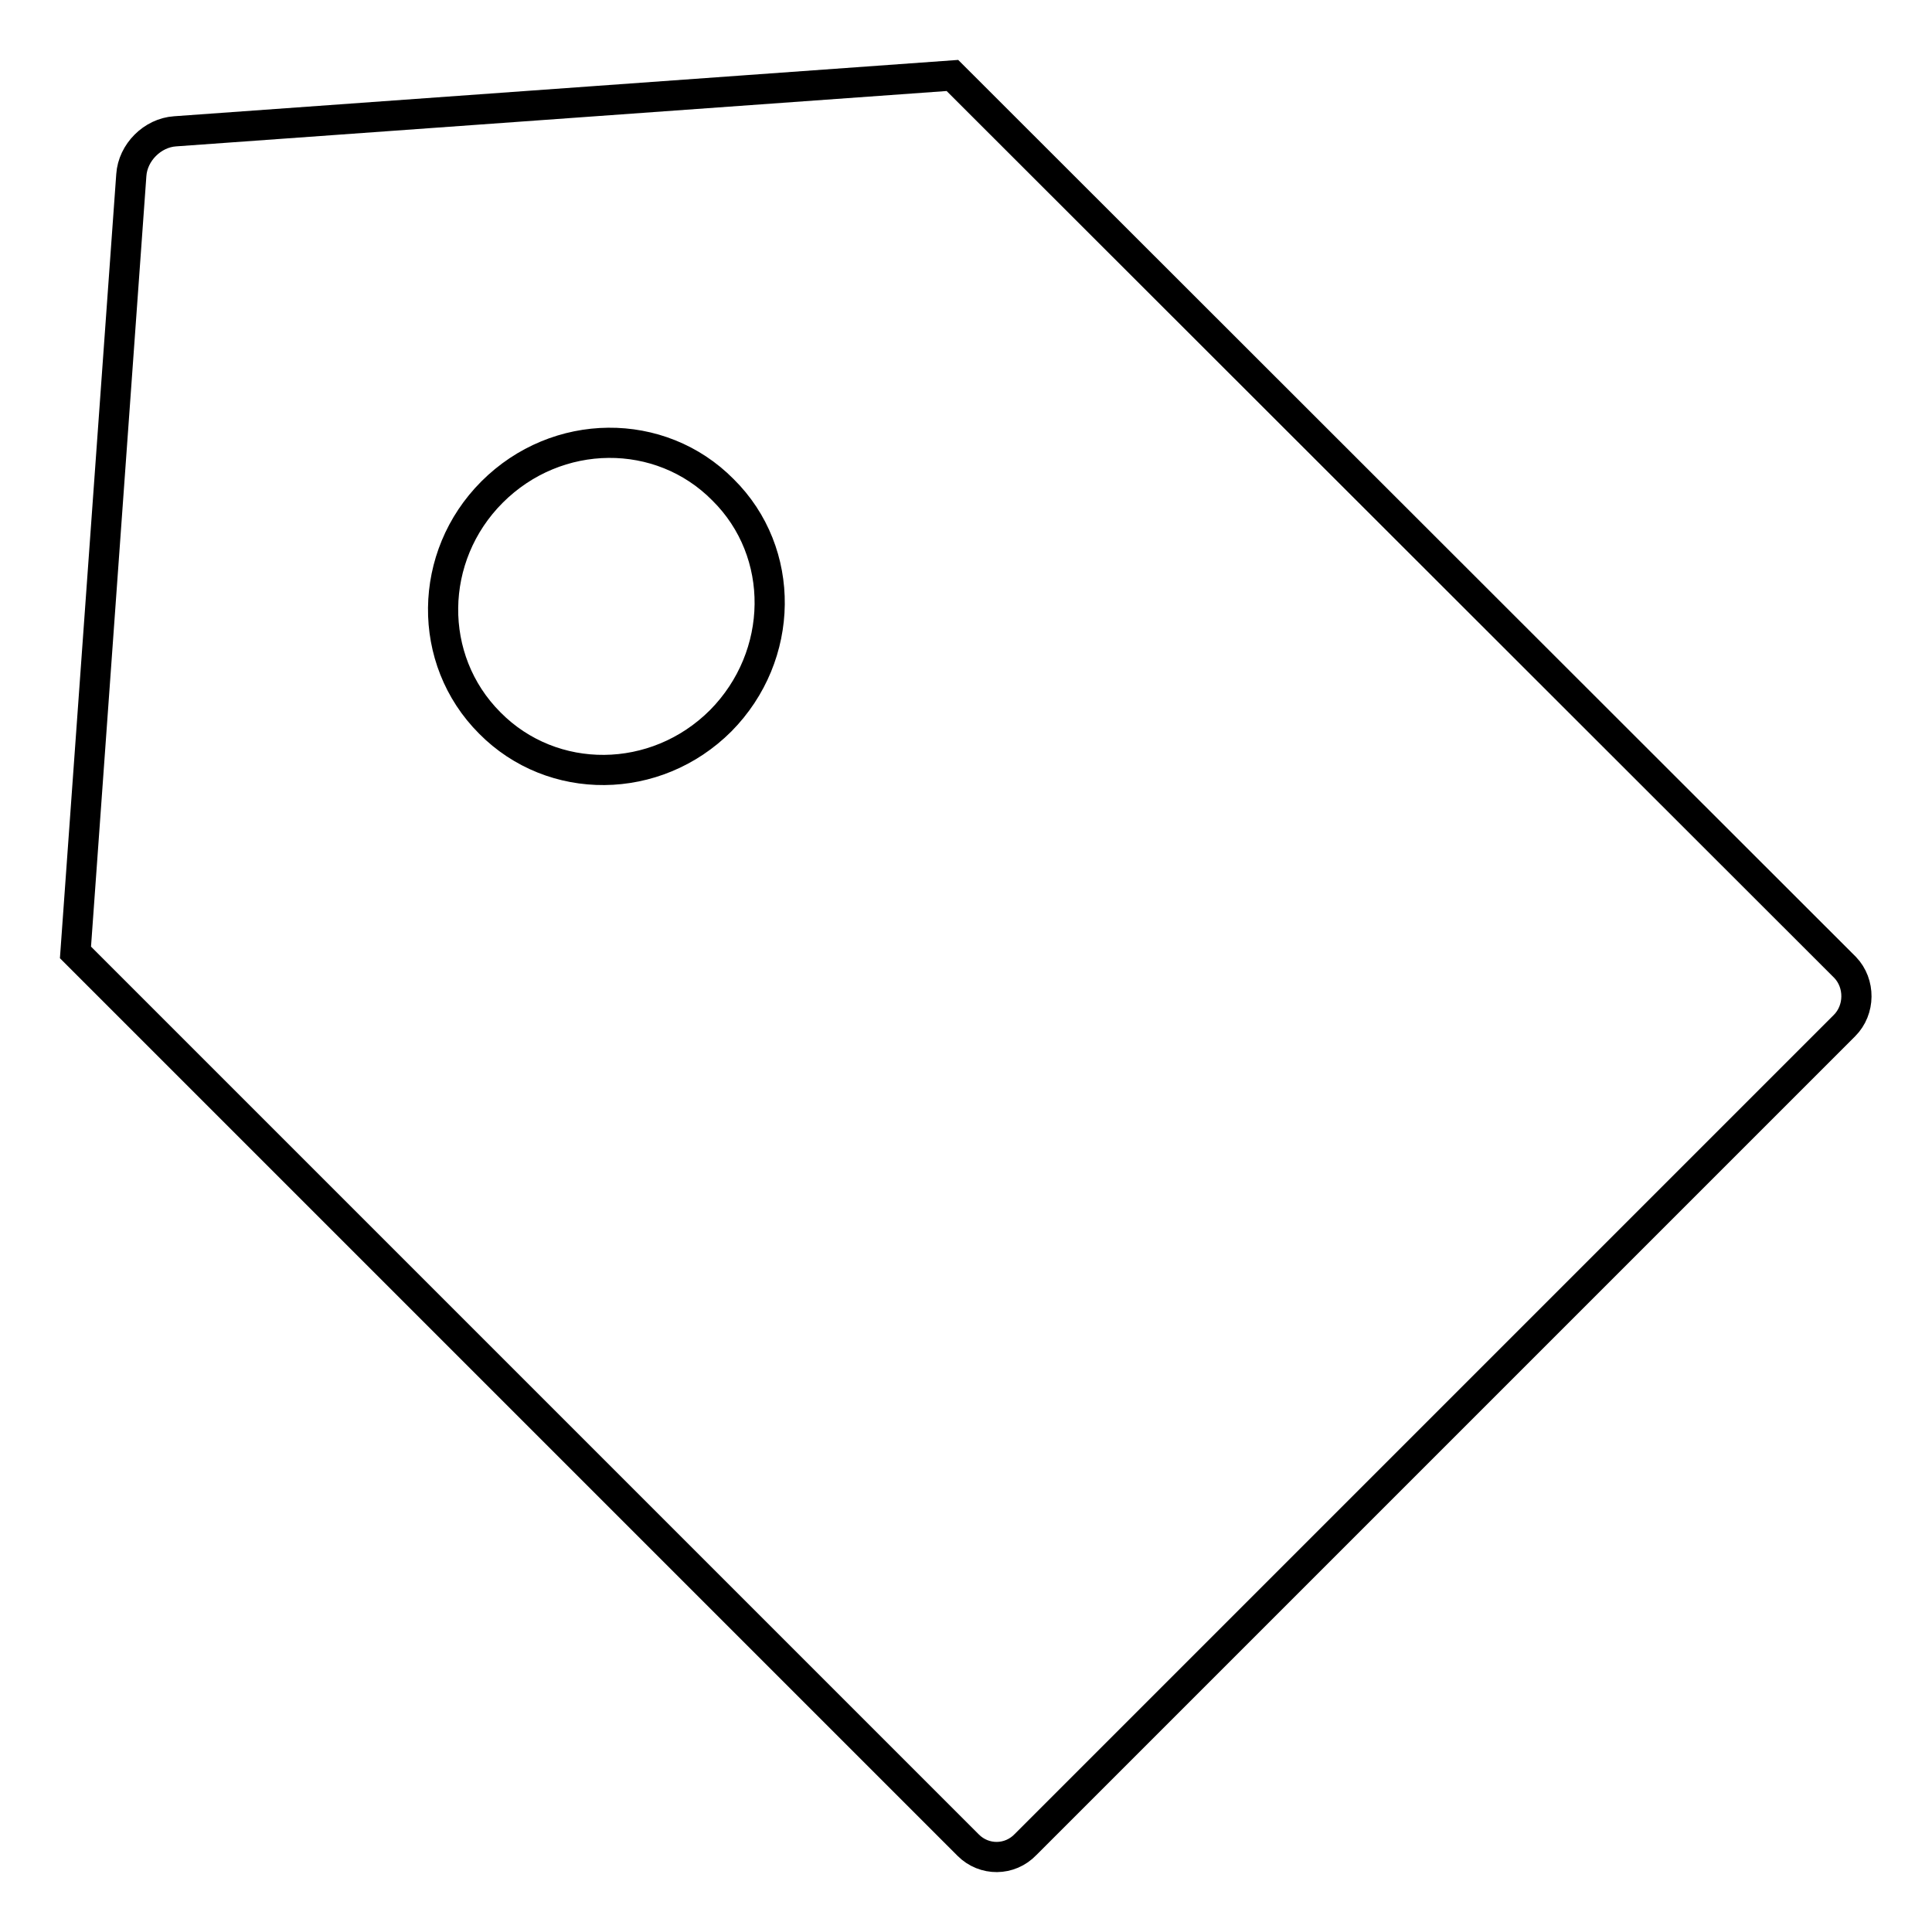 <?xml version="1.0" encoding="utf-8"?>
<!-- Svg Vector Icons : http://www.onlinewebfonts.com/icon -->
<!DOCTYPE svg PUBLIC "-//W3C//DTD SVG 1.1//EN" "http://www.w3.org/Graphics/SVG/1.1/DTD/svg11.dtd">
<svg version="1.1" xmlns="http://www.w3.org/2000/svg" xmlns:xlink="http://www.w3.org/1999/xlink" x="0px" y="0px" viewBox="0 0 256 256" enable-background="new 0 0 256 256" xml:space="preserve">
<g> <path stroke-width="4" fill-opacity="0" stroke="#000000"  d="M126.2,10l-103,7.4c-3,0.2-5.6,2.8-5.8,5.8l-7.4,103l118.3,118.3c2.1,2.1,5.5,2.1,7.6-0.1l108.5-108.5 c2.1-2.1,2.1-5.6,0.1-7.7L126.2,10z M95.5,95.5c-8.6,8.6-22.3,8.7-30.6,0.3c-8.4-8.4-8.2-22.1,0.3-30.6c8.6-8.6,22.3-8.7,30.6-0.3 C104.2,73.2,104,86.9,95.5,95.5z"/></g>
</svg>